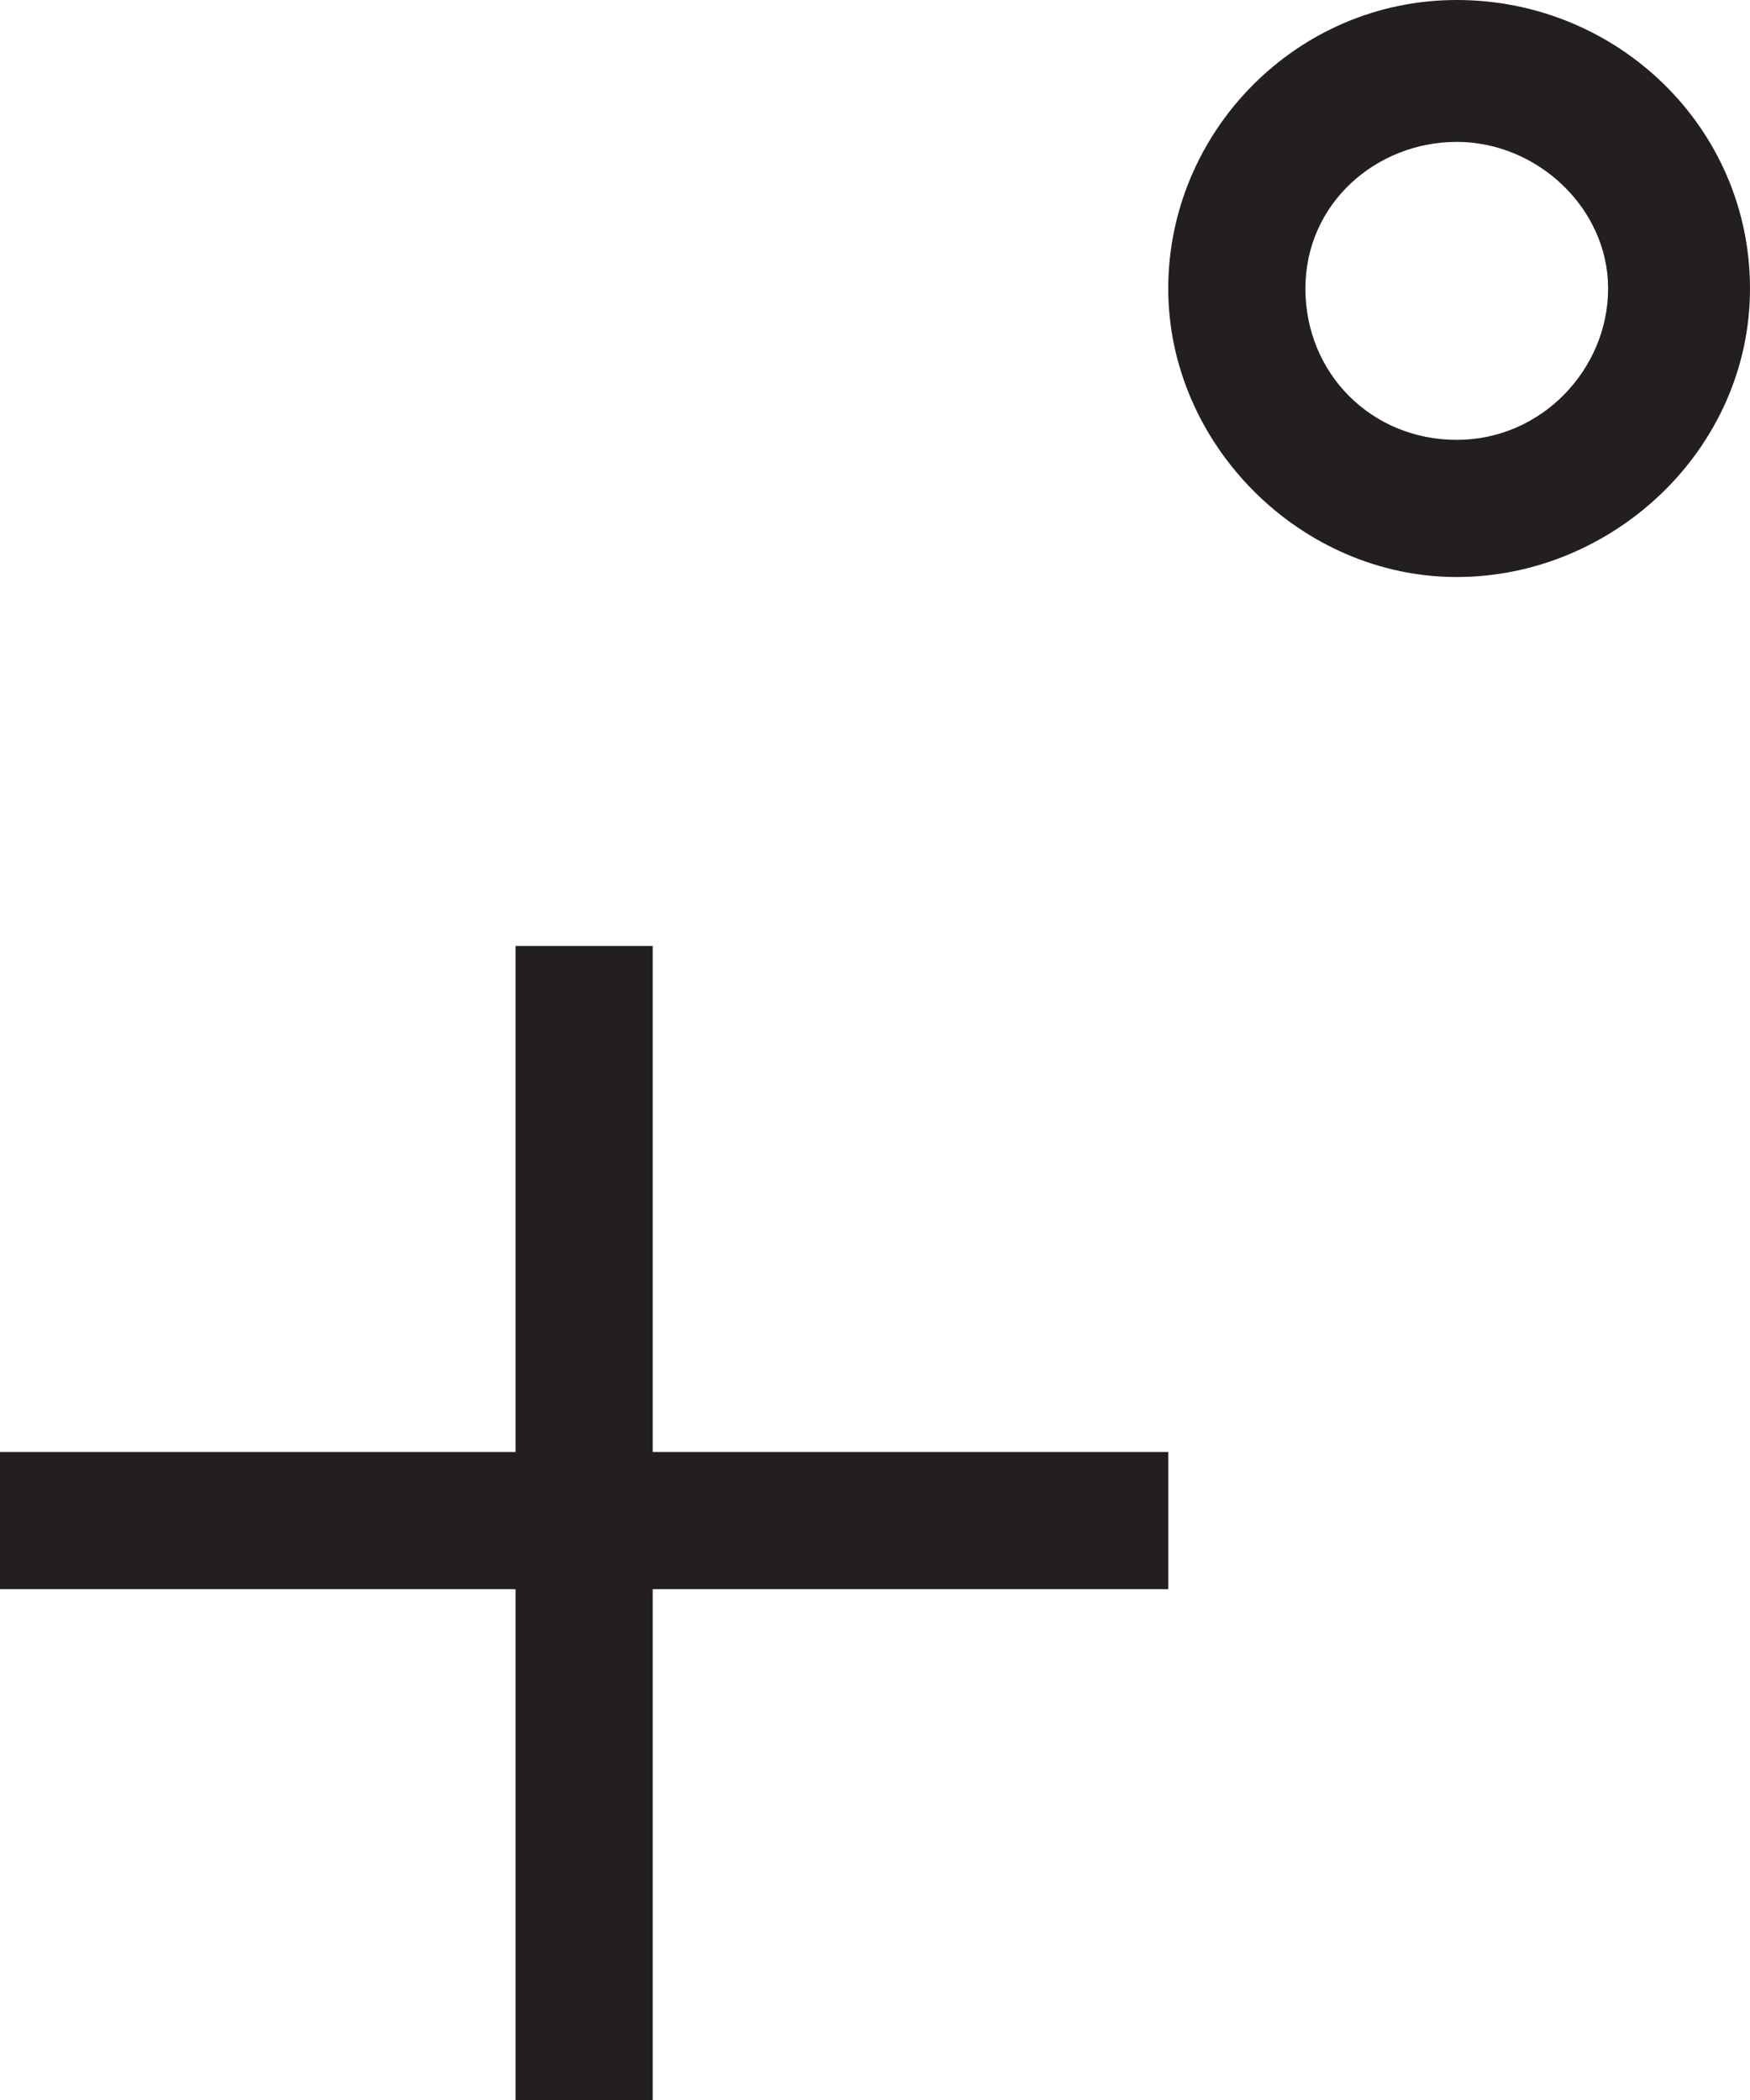 <?xml version="1.0" encoding="utf-8"?>
<!-- Generator: Adobe Illustrator 27.4.0, SVG Export Plug-In . SVG Version: 6.00 Build 0)  -->
<svg version="1.1" id="Layer_1" xmlns="http://www.w3.org/2000/svg" xmlns:xlink="http://www.w3.org/1999/xlink" x="0px" y="0px"
	 width="37px" height="44.4px" viewBox="0 0 37 44.4" style="enable-background:new 0 0 37 44.4;" xml:space="preserve">
<style type="text/css">
	.st0{fill:#231F20;}
</style>
<g>
	<path class="st0" d="M30.8,0c-3.4,0-6.1,2.8-6.1,6.1s2.8,6.1,6.1,6.1S37,9.5,37,6.1S34.2,0,30.8,0z M30.8,9.3
		c-1.8,0-3.2-1.4-3.2-3.2S29.1,3,30.8,3S34,4.4,34,6.1S32.6,9.3,30.8,9.3z"/>
	<polygon class="st0" points="13.8,20 10.9,20 10.9,30.7 0,30.7 0,33.6 10.9,33.6 10.9,44.4 13.8,44.4 13.8,33.6 24.7,33.6 
		24.7,30.7 13.8,30.7 	"/>
</g>
</svg>
